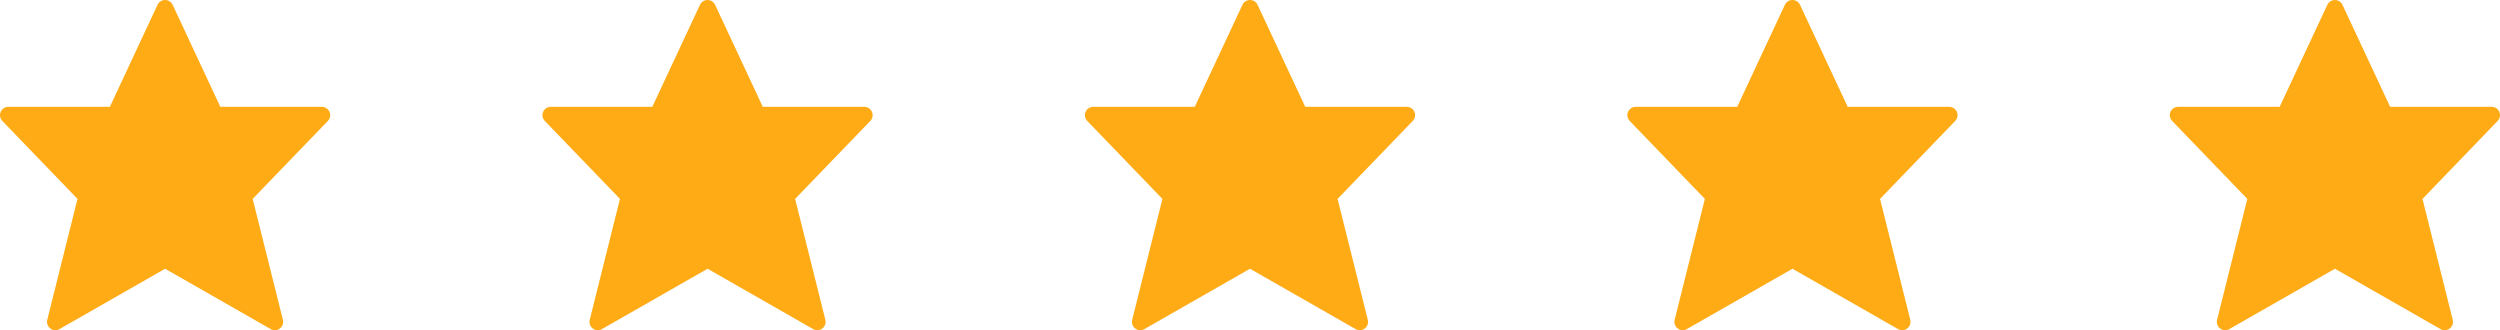 <?xml version="1.0" encoding="UTF-8"?>
<svg width="159px" height="21px" viewBox="0 0 159 21" version="1.1" xmlns="http://www.w3.org/2000/svg" xmlns:xlink="http://www.w3.org/1999/xlink">
    <!-- Generator: Sketch 46.2 (44496) - http://www.bohemiancoding.com/sketch -->
    <title>Artboard</title>
    <desc>Created with Sketch.</desc>
    <defs></defs>
    <g id="Page-1" stroke="none" stroke-width="1" fill="none" fill-rule="evenodd">
        <g id="Artboard" fill="#FEAB15">
            <path d="M20.958,7.116 C20.875,6.921 20.683,6.794 20.471,6.794 L14.013,6.794 L10.98,0.305 C10.892,0.119 10.706,0 10.5,0 C10.294,0 10.108,0.119 10.02,0.305 L6.987,6.794 L0.529,6.794 C0.317,6.794 0.125,6.921 0.042,7.116 C-0.041,7.312 0.001,7.538 0.148,7.691 L4.93,12.65 L3.007,20.342 C2.956,20.548 3.032,20.765 3.201,20.892 C3.37,21.02 3.599,21.035 3.783,20.93 L10.5,17.092 L17.217,20.93 C17.298,20.977 17.389,21 17.479,21 C17.592,21 17.705,20.964 17.799,20.892 C17.968,20.765 18.044,20.548 17.993,20.342 L16.07,12.65 L20.852,7.691 C20.999,7.538 21.041,7.312 20.958,7.116 Z" id="favourite-31"></path>
            <path d="M55.458,7.116 C55.375,6.921 55.183,6.794 54.971,6.794 L48.513,6.794 L45.48,0.305 C45.392,0.119 45.206,0 45,0 C44.794,0 44.608,0.119 44.52,0.305 L41.487,6.794 L35.029,6.794 C34.817,6.794 34.625,6.921 34.542,7.116 C34.459,7.312 34.501,7.538 34.648,7.691 L39.43,12.65 L37.507,20.342 C37.456,20.548 37.532,20.765 37.701,20.892 C37.87,21.02 38.099,21.035 38.283,20.93 L45,17.092 L51.717,20.93 C51.798,20.977 51.889,21 51.979,21 C52.092,21 52.205,20.964 52.299,20.892 C52.468,20.765 52.544,20.548 52.493,20.342 L50.57,12.65 L55.352,7.691 C55.499,7.538 55.541,7.312 55.458,7.116 Z" id="favourite-31-copy"></path>
            <path d="M89.958,7.116 C89.875,6.921 89.683,6.794 89.471,6.794 L83.013,6.794 L79.98,0.305 C79.892,0.119 79.706,0 79.5,0 C79.294,0 79.108,0.119 79.02,0.305 L75.987,6.794 L69.529,6.794 C69.317,6.794 69.125,6.921 69.042,7.116 C68.959,7.312 69.001,7.538 69.148,7.691 L73.93,12.65 L72.007,20.342 C71.956,20.548 72.032,20.765 72.201,20.892 C72.37,21.02 72.599,21.035 72.783,20.93 L79.5,17.092 L86.217,20.93 C86.298,20.977 86.389,21 86.479,21 C86.592,21 86.705,20.964 86.799,20.892 C86.968,20.765 87.044,20.548 86.993,20.342 L85.07,12.65 L89.852,7.691 C89.999,7.538 90.041,7.312 89.958,7.116 Z" id="favourite-31-copy-2"></path>
            <path d="M124.458,7.116 C124.375,6.921 124.183,6.794 123.971,6.794 L117.513,6.794 L114.48,0.305 C114.392,0.119 114.206,0 114,0 C113.794,0 113.608,0.119 113.52,0.305 L110.487,6.794 L104.029,6.794 C103.817,6.794 103.625,6.921 103.542,7.116 C103.459,7.312 103.501,7.538 103.648,7.691 L108.43,12.65 L106.507,20.342 C106.456,20.548 106.532,20.765 106.701,20.892 C106.87,21.02 107.099,21.035 107.283,20.93 L114,17.092 L120.717,20.93 C120.798,20.977 120.889,21 120.979,21 C121.092,21 121.205,20.964 121.299,20.892 C121.468,20.765 121.544,20.548 121.493,20.342 L119.57,12.65 L124.352,7.691 C124.499,7.538 124.541,7.312 124.458,7.116 Z" id="favourite-31-copy-3"></path>
            <path d="M158.958,7.116 C158.875,6.921 158.683,6.794 158.471,6.794 L152.013,6.794 L148.98,0.305 C148.892,0.119 148.706,0 148.5,0 C148.294,0 148.108,0.119 148.02,0.305 L144.987,6.794 L138.529,6.794 C138.317,6.794 138.125,6.921 138.042,7.116 C137.959,7.312 138.001,7.538 138.148,7.691 L142.93,12.65 L141.007,20.342 C140.956,20.548 141.032,20.765 141.201,20.892 C141.37,21.02 141.599,21.035 141.783,20.93 L148.5,17.092 L155.217,20.93 C155.298,20.977 155.389,21 155.479,21 C155.592,21 155.705,20.964 155.799,20.892 C155.968,20.765 156.044,20.548 155.993,20.342 L154.07,12.65 L158.852,7.691 C158.999,7.538 159.041,7.312 158.958,7.116 Z" id="favourite-31-copy-4"></path>
        </g>
    </g>
</svg>